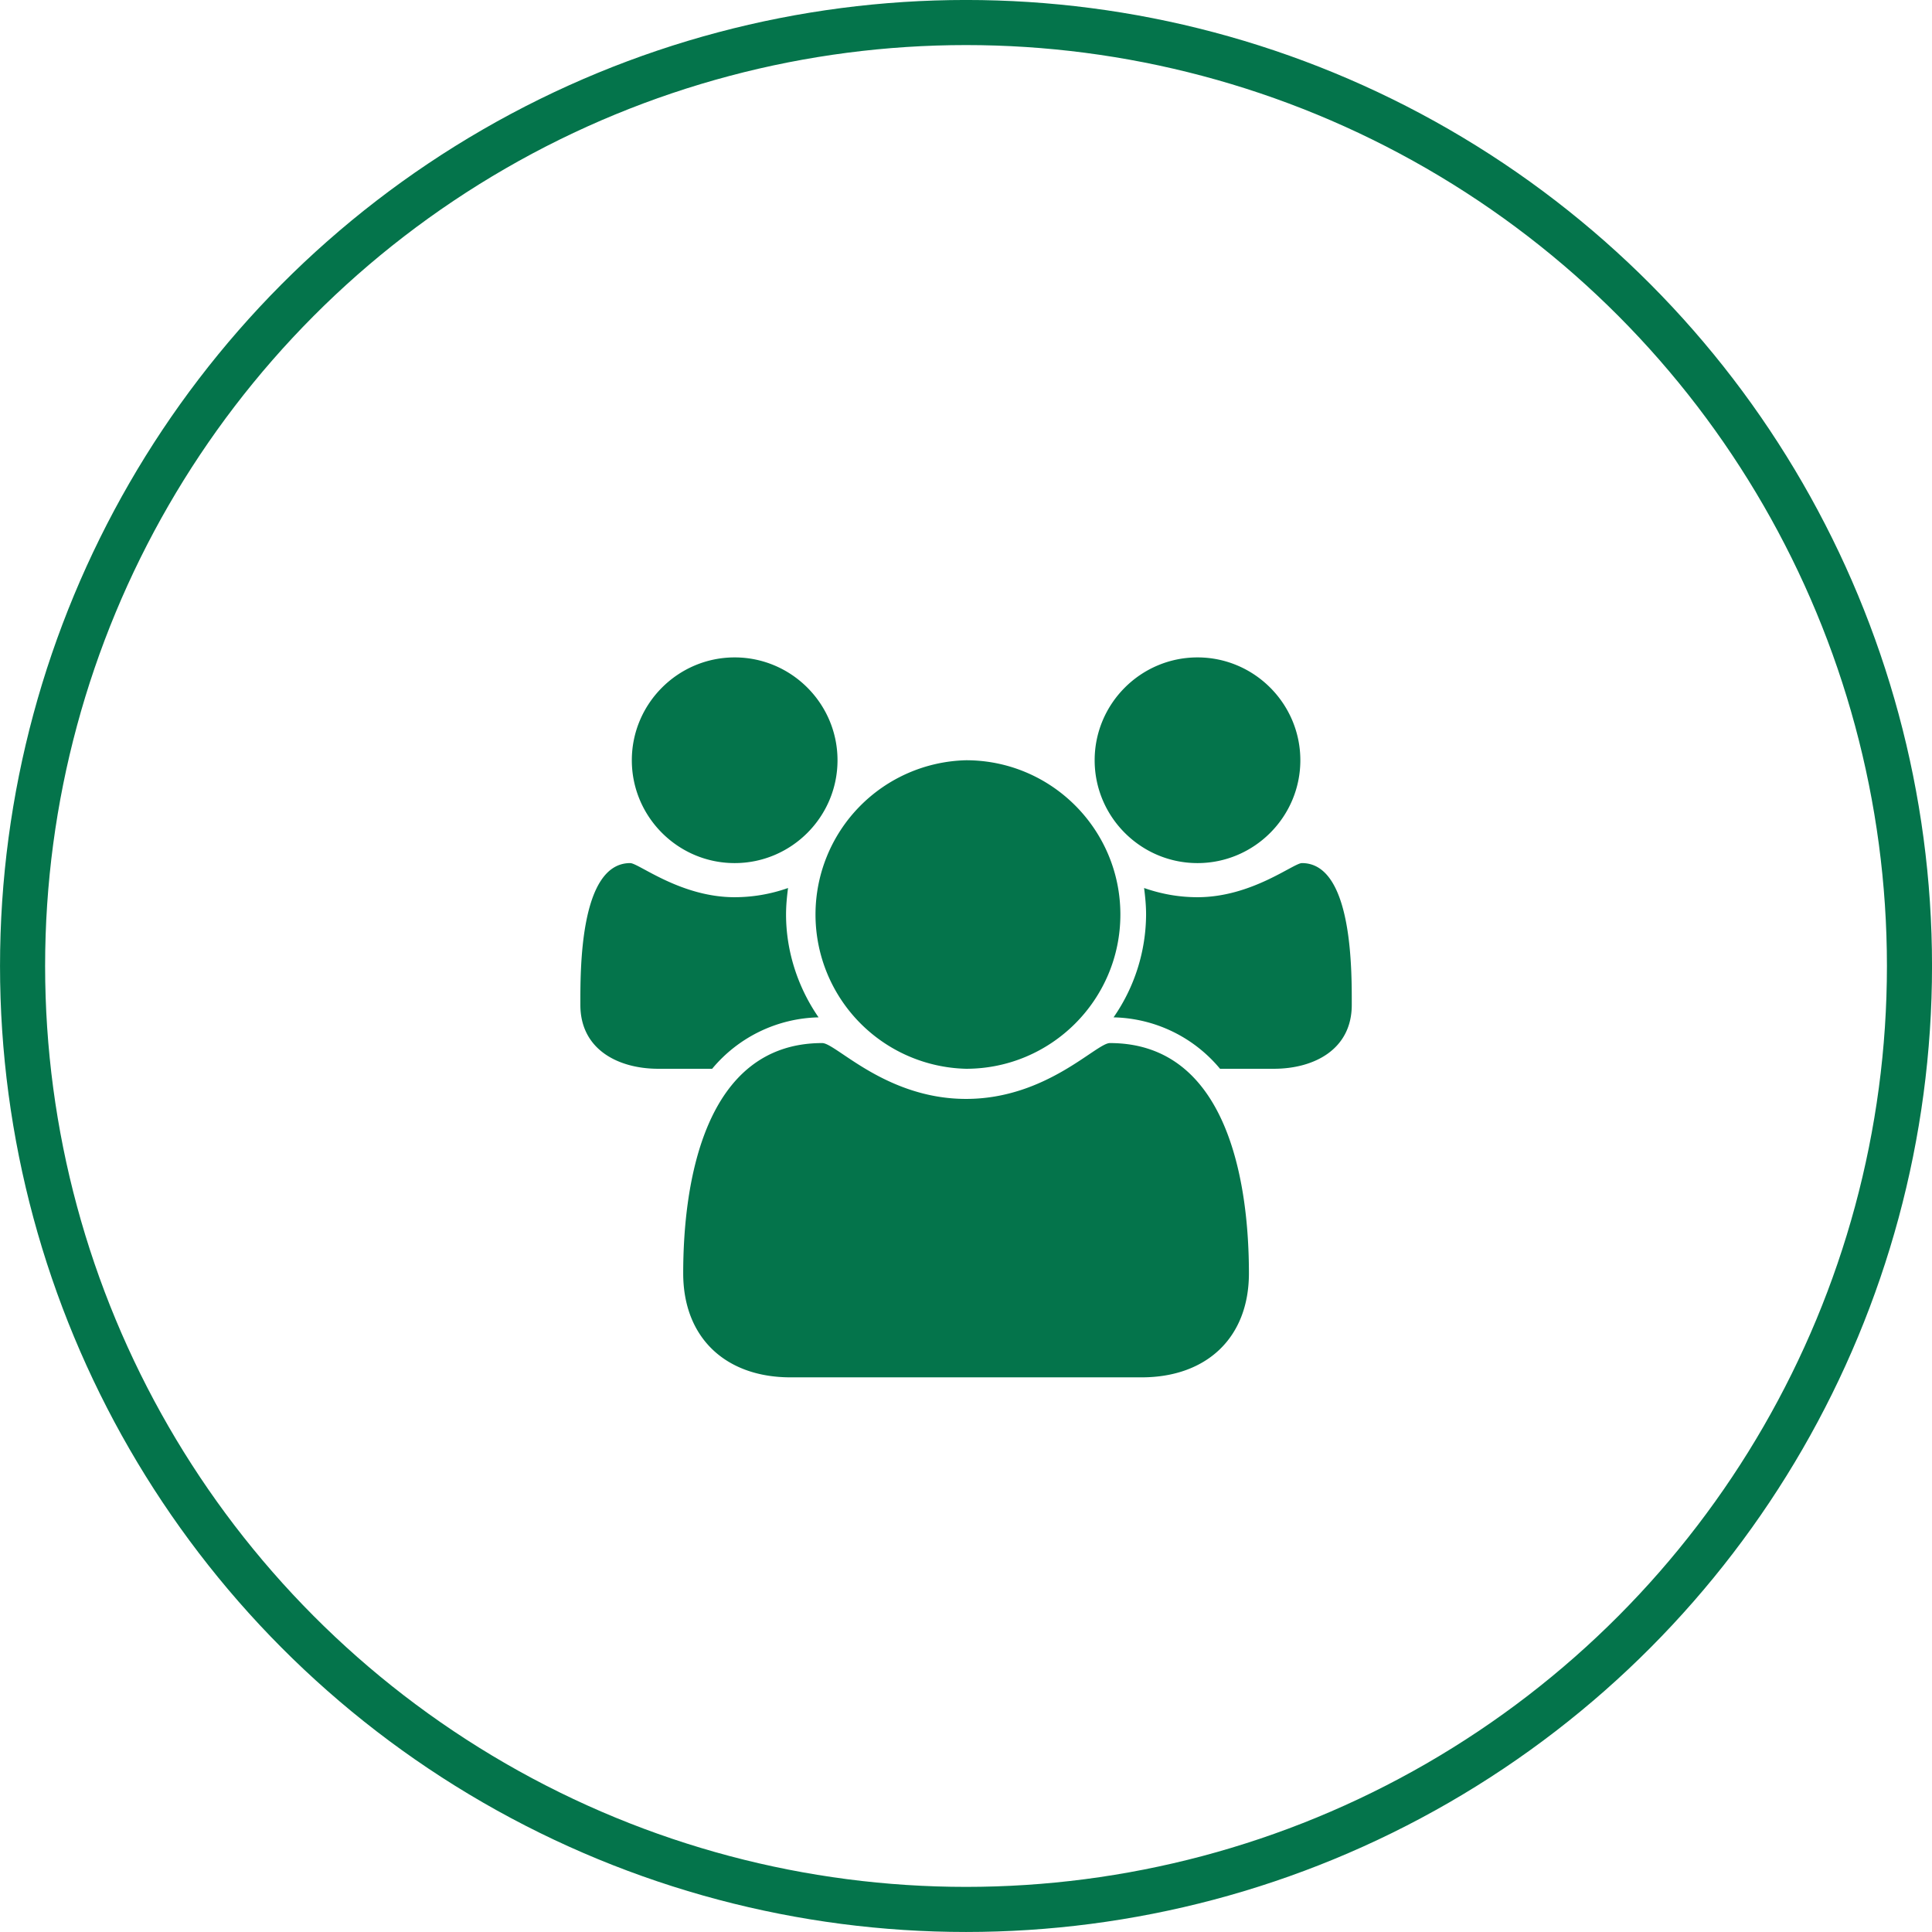 <svg xmlns="http://www.w3.org/2000/svg" width="43.659" height="43.659" viewBox="0 0 43.659 43.659"><circle fill="none" stroke="#04744B" stroke-width="1.019" cx="21.83" cy="21.829" r="21.32"/><path fill="#04744B" d="M16.093 24.152h-1.216c-.908 0-1.762-.436-1.762-1.443 0-.736-.027-3.205 1.126-3.205.19 0 1.135.771 2.36.771a3.63 3.63 0 0 0 1.207-.208c-.026.2-.045.399-.045.599 0 .826.264 1.643.735 2.324a3.218 3.218 0 0 0-2.405 1.162zm.509-4.648c-1.28 0-2.324-1.044-2.324-2.324s1.044-2.324 2.324-2.324 2.324 1.044 2.324 2.324-1.044 2.324-2.324 2.324zm9.197 11.621h-7.936c-1.452 0-2.424-.881-2.424-2.352 0-2.052.481-5.202 3.142-5.202.309 0 1.435 1.262 3.25 1.262s2.941-1.262 3.25-1.262c2.66 0 3.142 3.15 3.142 5.202 0 1.471-.972 2.352-2.424 2.352zm-3.967-6.973a3.487 3.487 0 0 1 0-6.972c1.924 0 3.486 1.562 3.486 3.486s-1.562 3.486-3.486 3.486zm5.229-4.648c-1.28 0-2.324-1.044-2.324-2.324s1.044-2.324 2.324-2.324 2.324 1.044 2.324 2.324-1.044 2.324-2.324 2.324zm1.725 4.648H27.57a3.214 3.214 0 0 0-2.406-1.162 4.103 4.103 0 0 0 .735-2.324c0-.2-.019-.399-.045-.599.39.136.789.208 1.207.208 1.226 0 2.17-.771 2.36-.771 1.153 0 1.126 2.469 1.126 3.205 0 1.007-.853 1.443-1.761 1.443z"/></svg>
